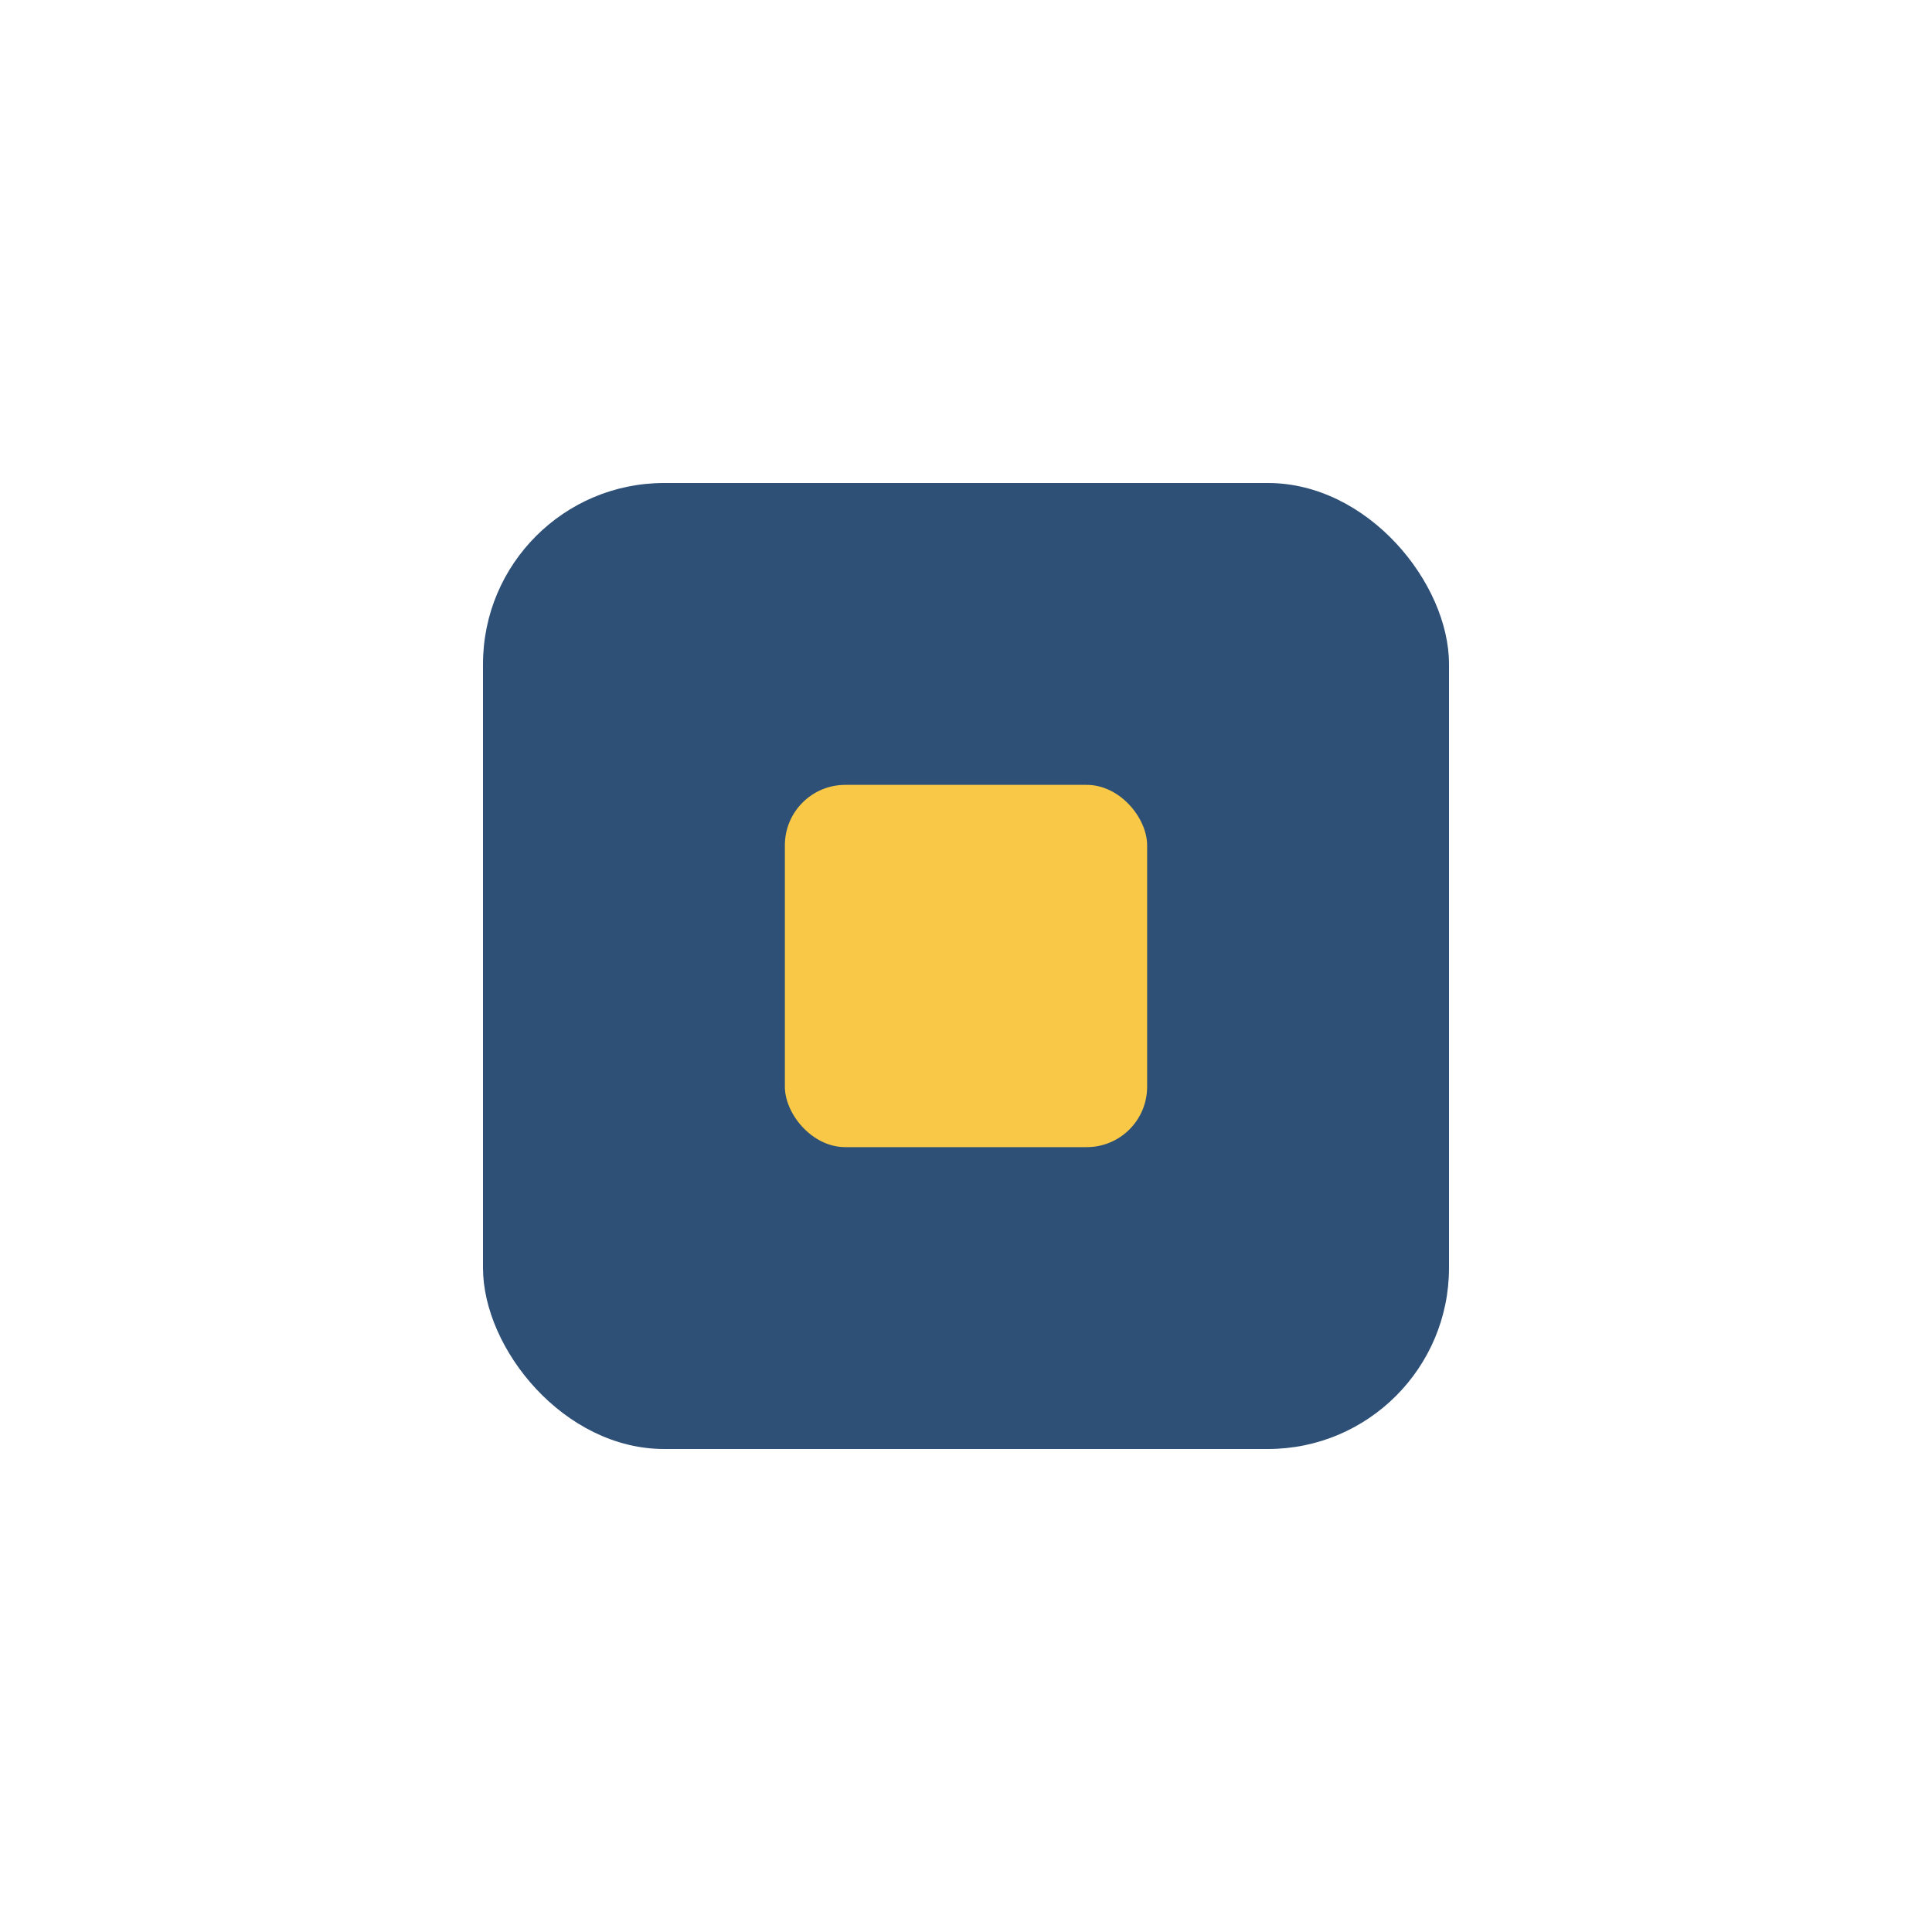 <?xml version="1.0" encoding="UTF-8"?>
<svg xmlns="http://www.w3.org/2000/svg" width="32" height="32" viewBox="0 0 32 32"><rect x="8" y="8" width="16" height="16" rx="3" fill="#2E5077"/><rect x="13" y="13" width="6" height="6" rx="1" fill="#F9C846"/></svg>